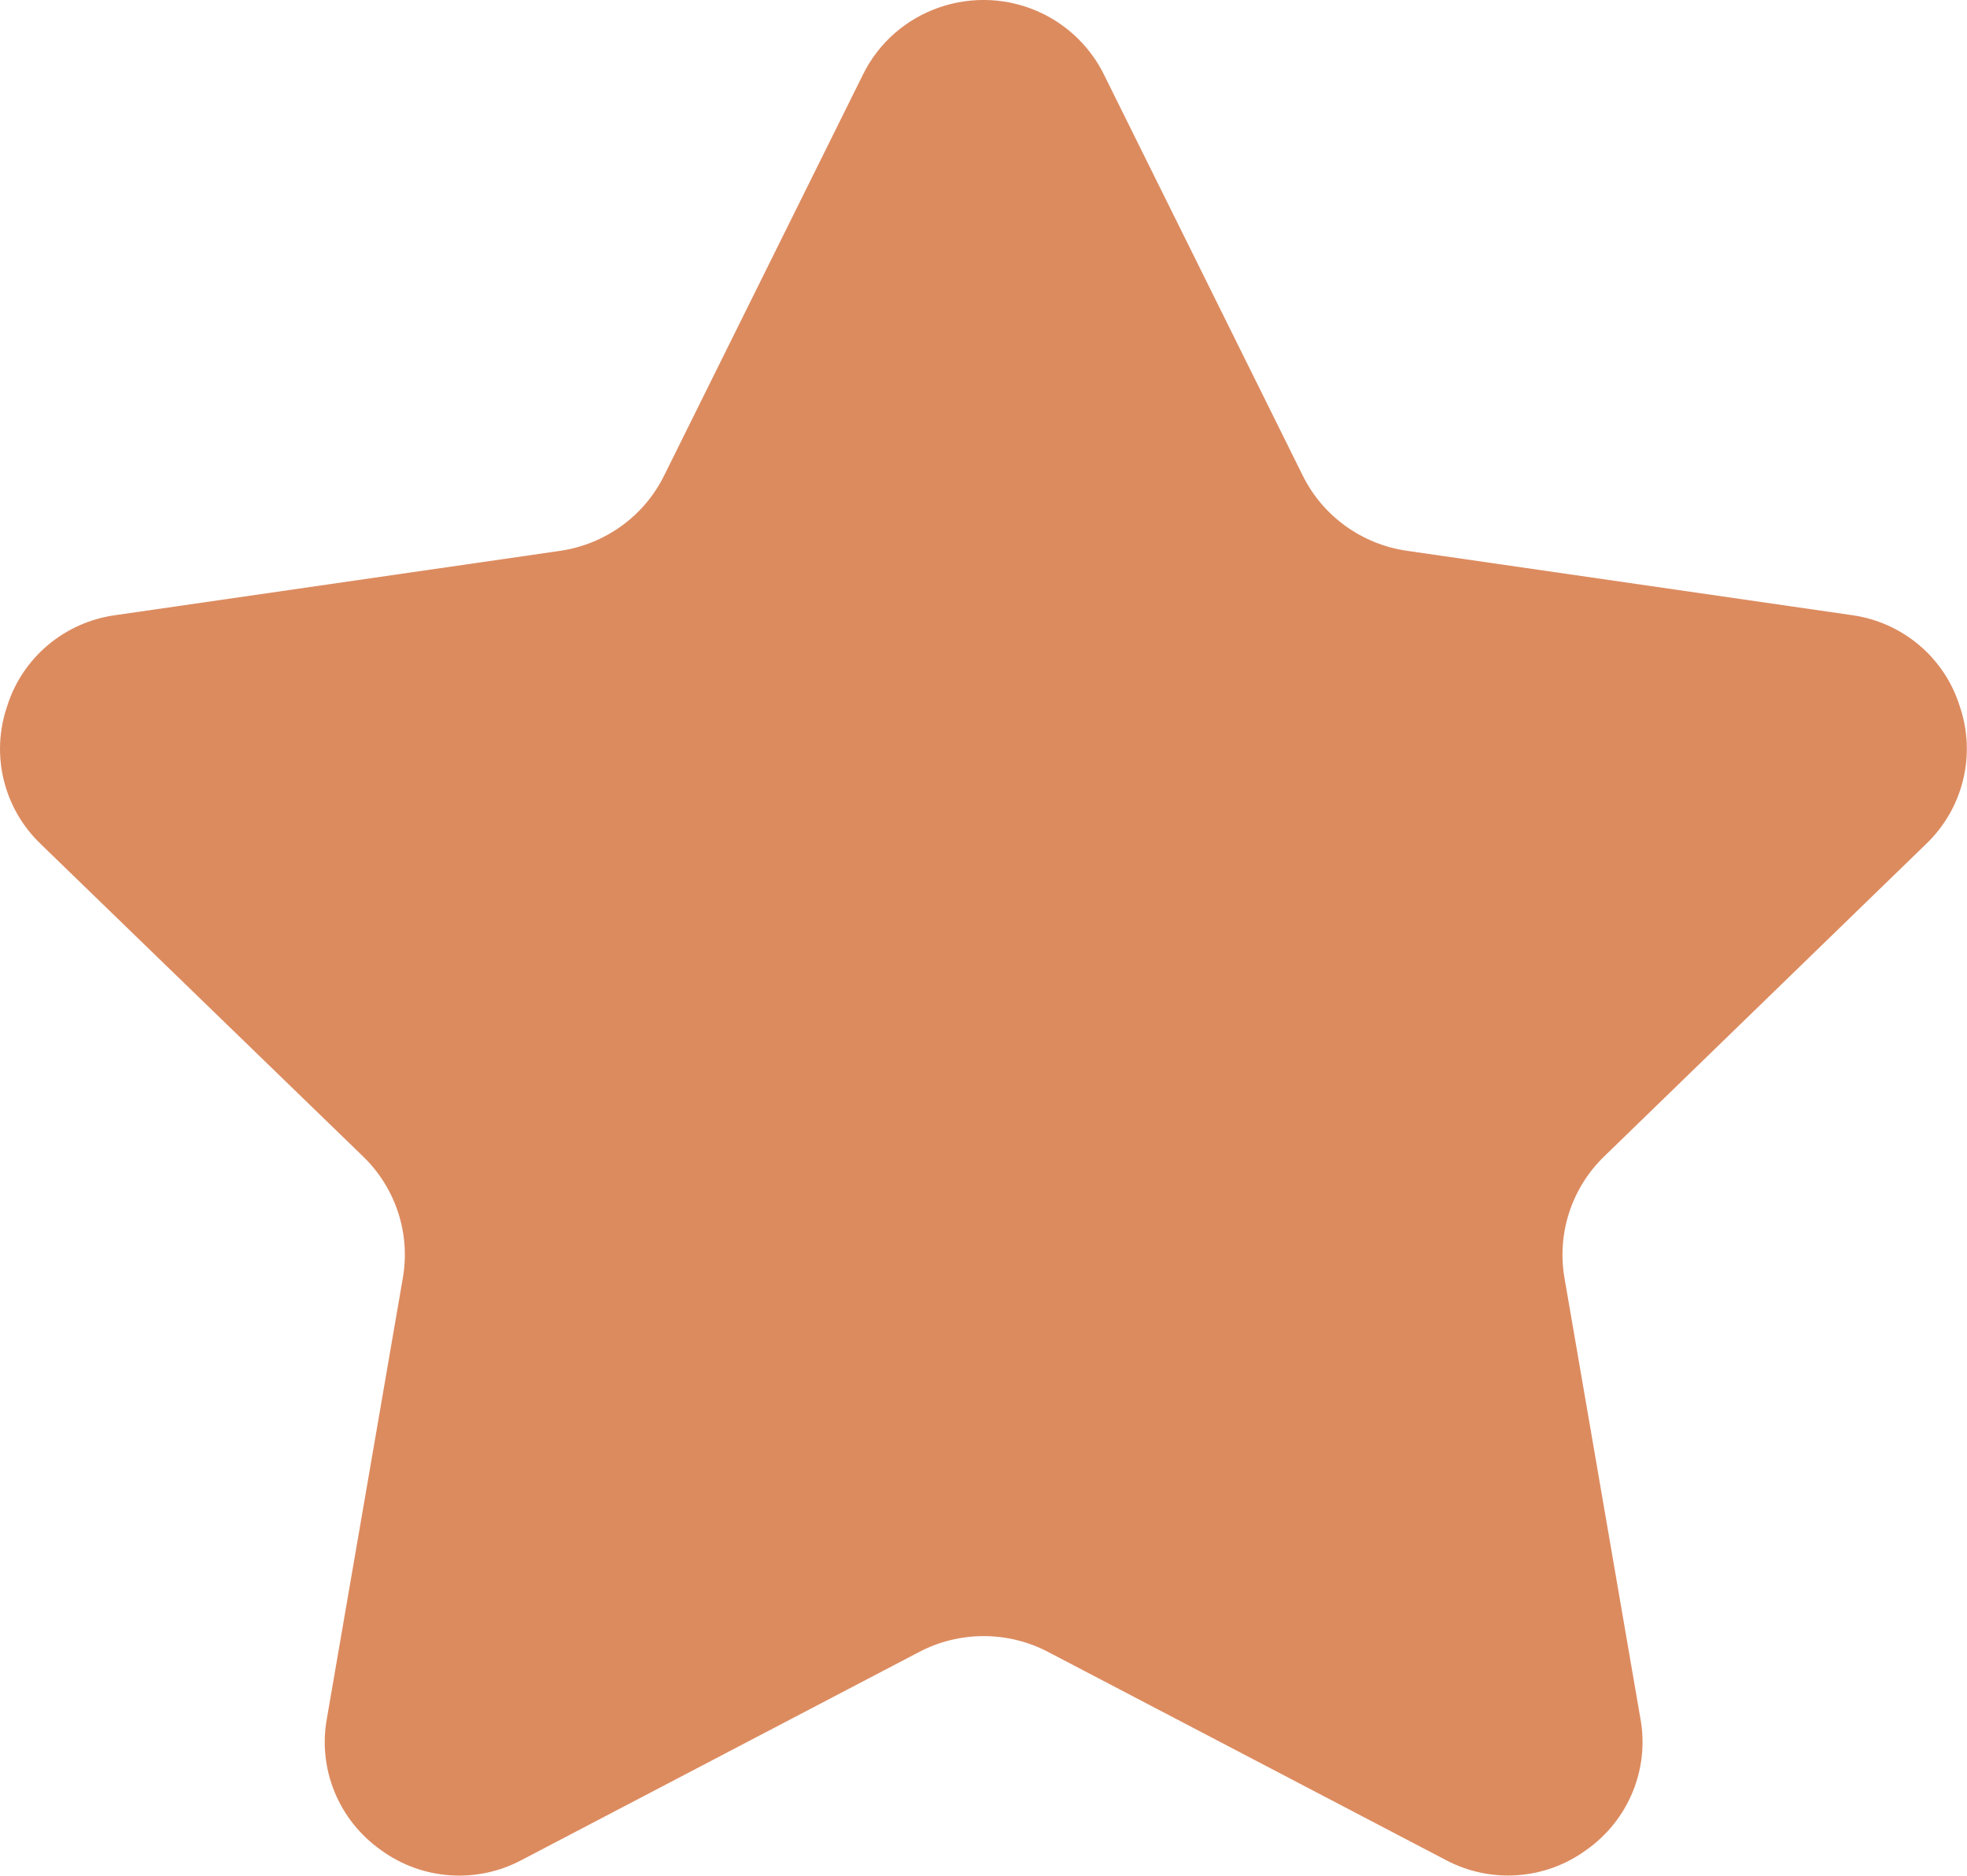 <svg width="43" height="41" viewBox="0 0 43 41" fill="none" xmlns="http://www.w3.org/2000/svg">
<g clip-path="url(#clip0_5463_1041)">
<path d="M0.9 18.458C0.079 17.678 -0.21 16.499 0.157 15.434C0.49 14.372 1.414 13.596 2.528 13.445L12.239 12.041C13.226 11.898 14.081 11.283 14.518 10.395L18.863 1.634C19.569 0.194 21.321 -0.408 22.777 0.29C23.369 0.575 23.847 1.048 24.135 1.634L28.477 10.391C28.914 11.279 29.769 11.897 30.756 12.039L40.467 13.443C41.582 13.592 42.507 14.368 42.84 15.433C43.207 16.497 42.917 17.677 42.097 18.456L35.071 25.274C34.358 25.964 34.033 26.956 34.2 27.929L35.859 37.555C36.064 38.663 35.602 39.788 34.673 40.439C33.777 41.093 32.583 41.176 31.602 40.653L22.917 36.11C22.034 35.645 20.974 35.645 20.09 36.11L11.404 40.655C10.425 41.178 9.228 41.094 8.332 40.441C7.404 39.788 6.942 38.663 7.147 37.556L8.807 27.929C8.975 26.957 8.649 25.966 7.937 25.277L0.9 18.458Z" fill="#DC8B5F"/>
</g>
<defs>
<clipPath id="clip0_5463_1041">
<rect width="43" height="41" fill="white"/>
</clipPath>
</defs>
</svg>
